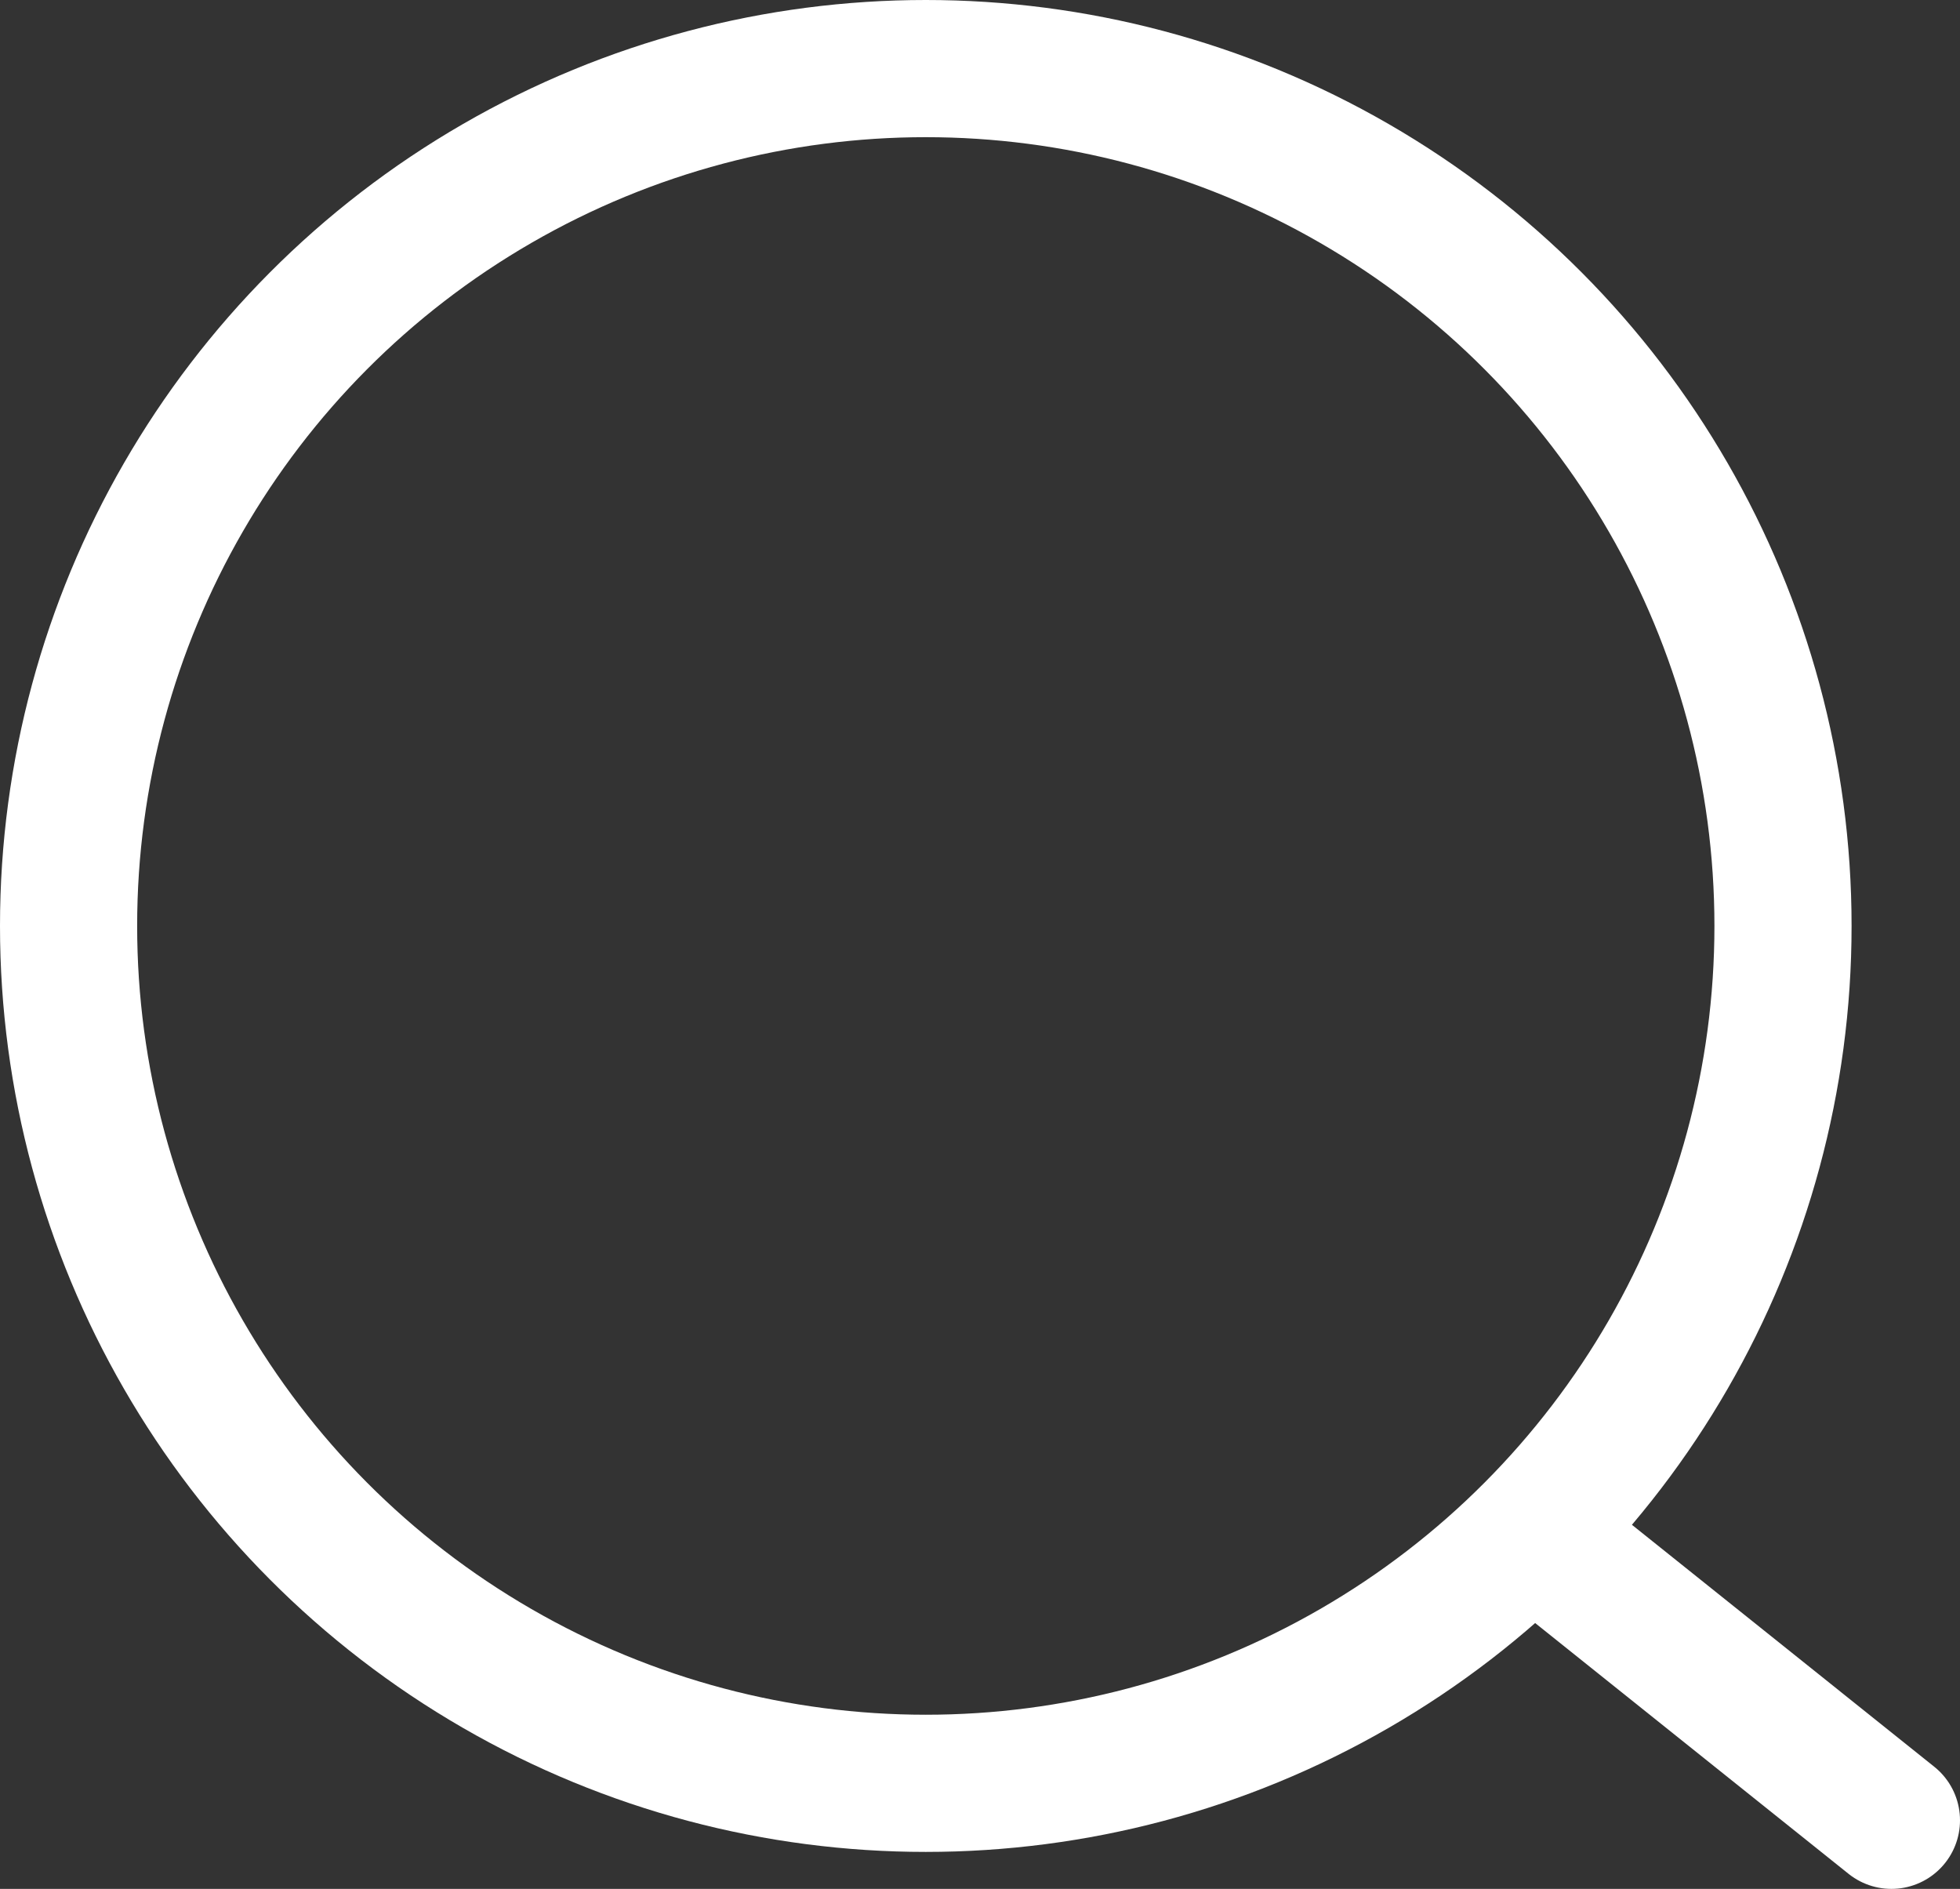 <?xml version="1.0" encoding="UTF-8"?>
<svg width="28.581px" height="27.539px" viewBox="0 0 28.581 27.539" version="1.1" xmlns="http://www.w3.org/2000/svg" xmlns:xlink="http://www.w3.org/1999/xlink">
    <rect x="0" y="0" width="28.581" height="27.539" fill="#333333" stroke="none"/>
    <title>编组 2</title>
    <g id="页面-1" stroke="none" stroke-width="1" fill="none" fill-rule="evenodd">
        <g id="首页" transform="translate(-1510.21, -28.5)">
            <g id="编组-2" transform="translate(1509, 27)">
                <rect id="矩形" x="0" y="0" width="30" height="30"></rect>
                <g id="编组" transform="translate(1.21, 1.5)" stroke="#FFFFFF" stroke-width="2">
                    <circle id="椭圆形" cx="13.5" cy="13.5" r="12.5"></circle>
                    <line x1="22.734" y1="22.661" x2="27.581" y2="26.539" id="路径-3" stroke-linecap="round"></line>
                </g>
            </g>
        </g>
    </g>
</svg>